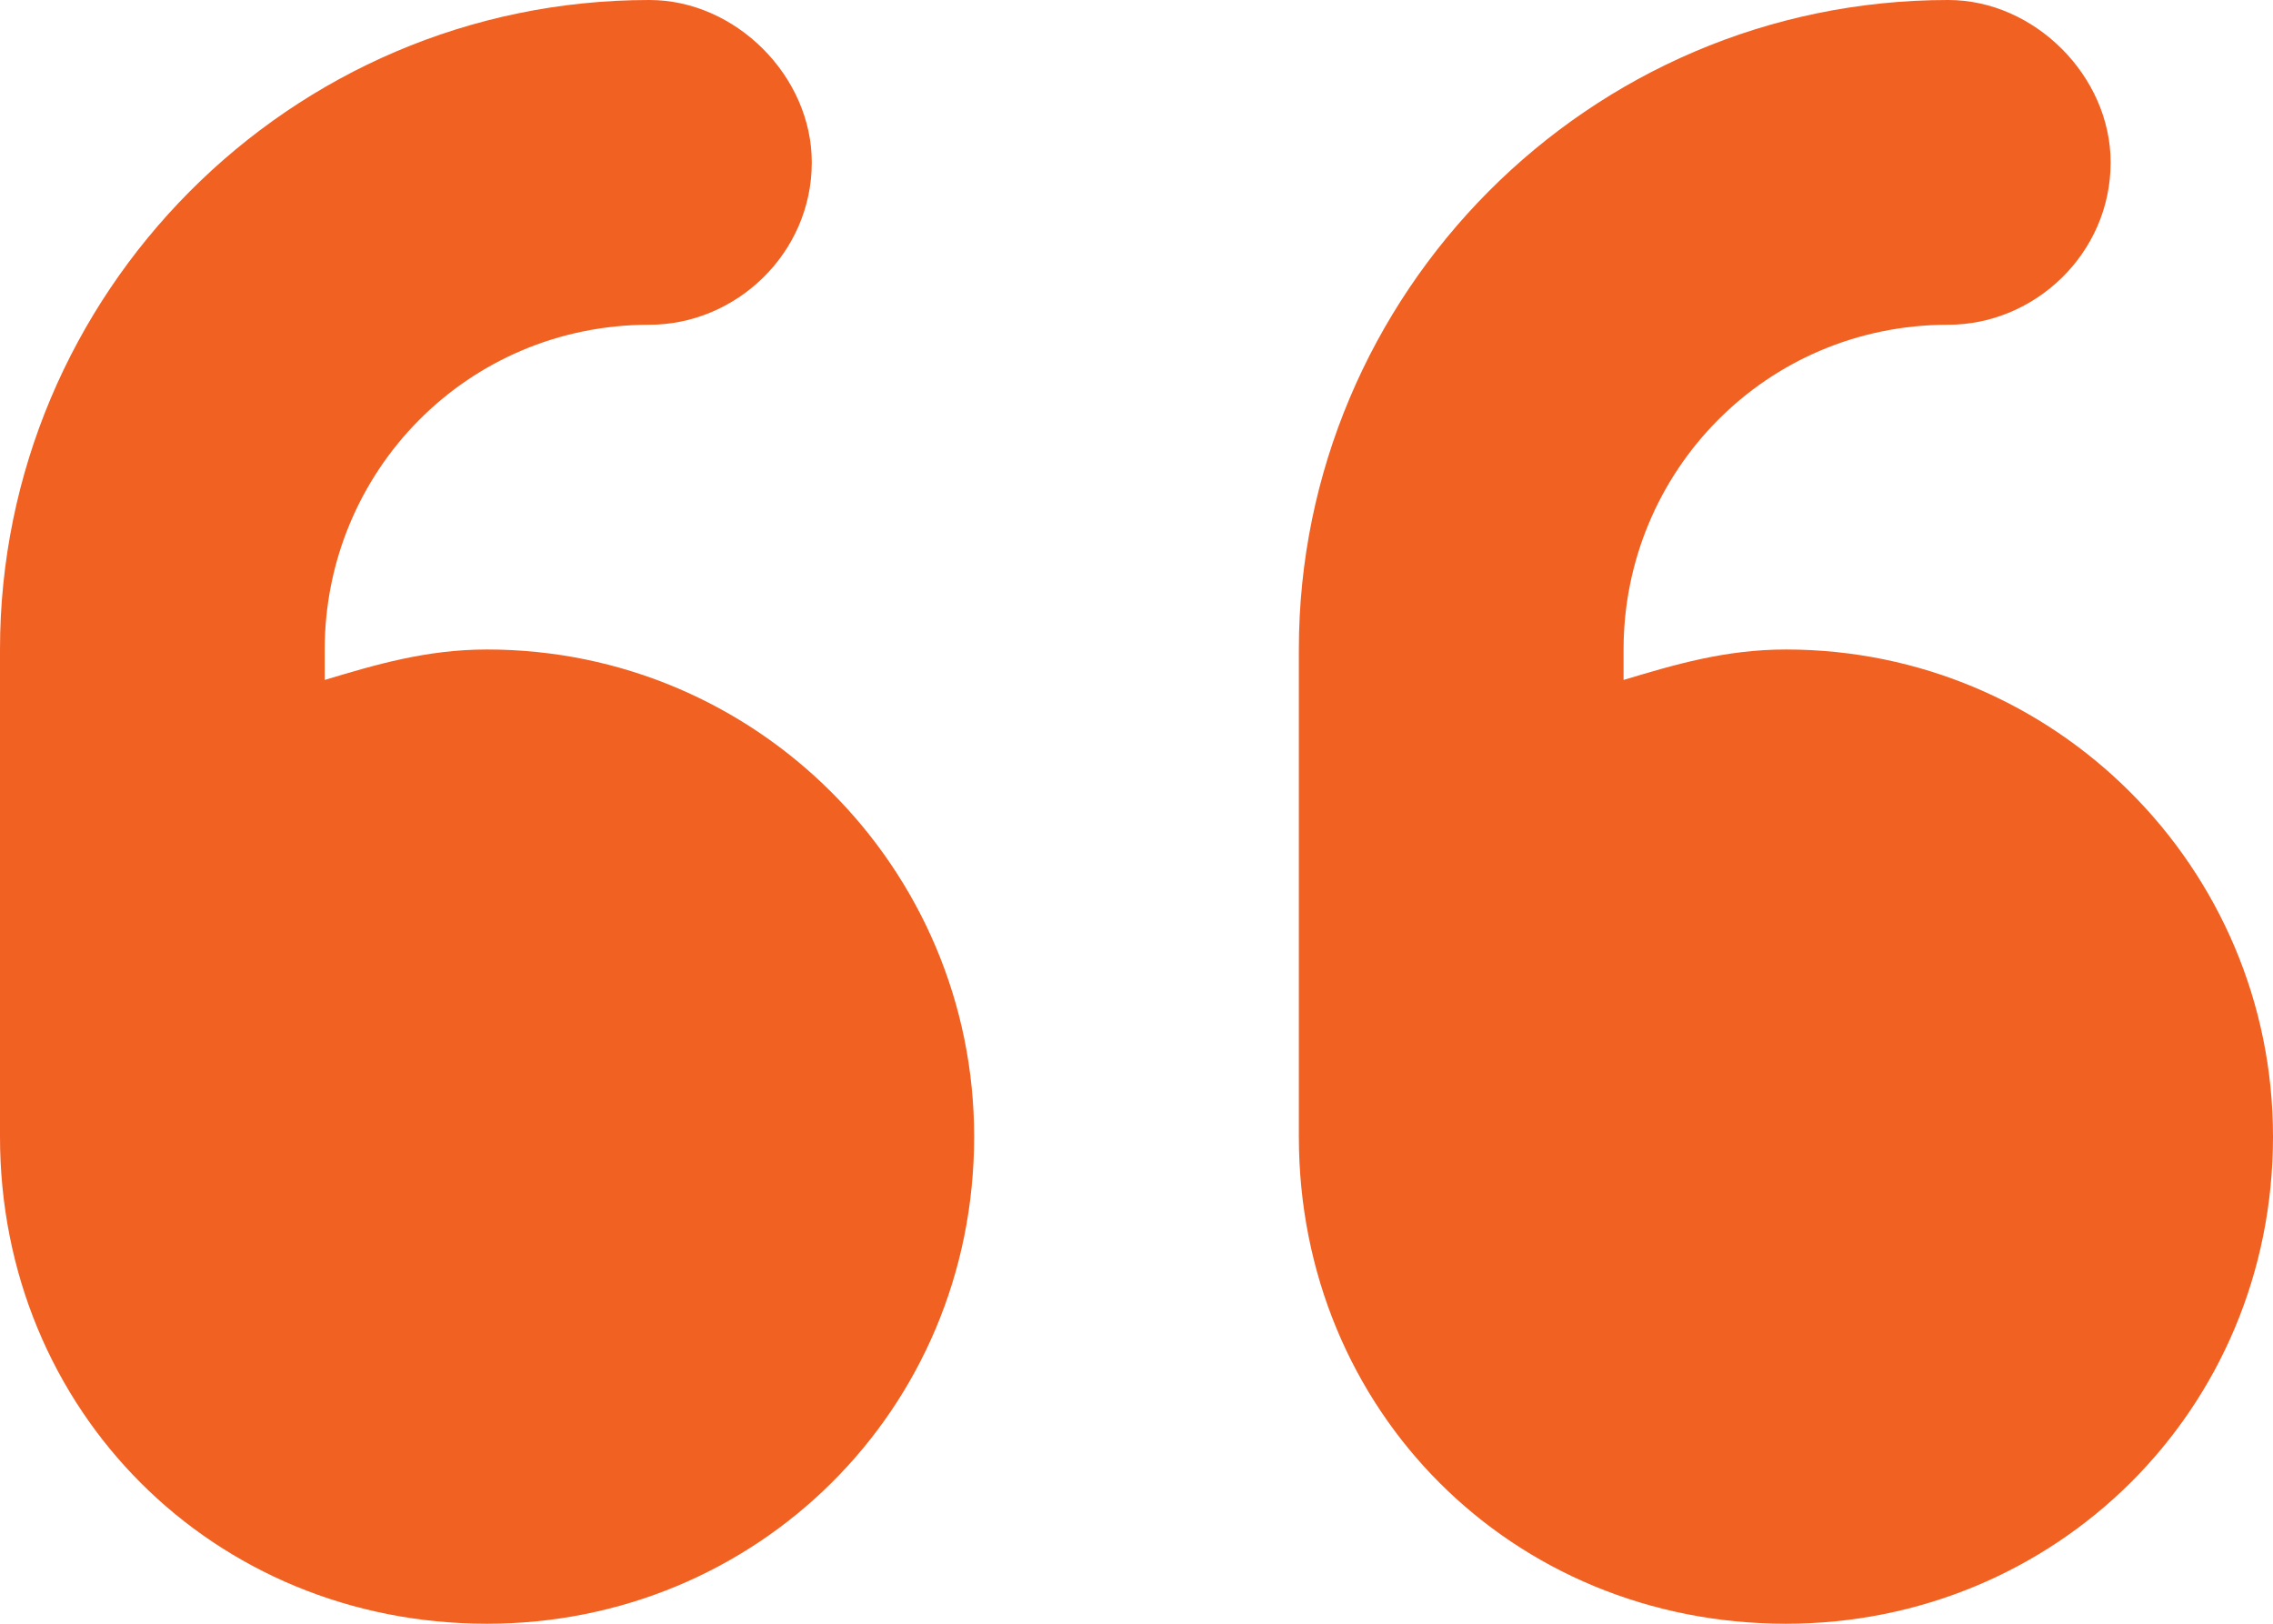 <svg width="56" height="40" viewBox="0 0 56 40" fill="none" xmlns="http://www.w3.org/2000/svg">
<path d="M12 16C10.5 16 9.25 16.375 8 16.75V16C8 11.625 11.5 8 16 8C18.125 8 20 6.25 20 4C20 1.875 18.125 0 16 0C7.125 0 0 7.25 0 16V28C0 34.75 5.25 40 12 40C18.625 40 24 34.75 24 28C24 21.375 18.625 16 12 16ZM44 16C42.5 16 41.25 16.375 40 16.75V16C40 11.625 43.5 8 48 8C50.125 8 52 6.25 52 4C52 1.875 50.125 0 48 0C39.125 0 32 7.25 32 16V28C32 34.75 37.25 40 44 40C50.625 40 56 34.75 56 28C56 21.375 50.625 16 44 16Z" fill="#F16122"/>
</svg>
